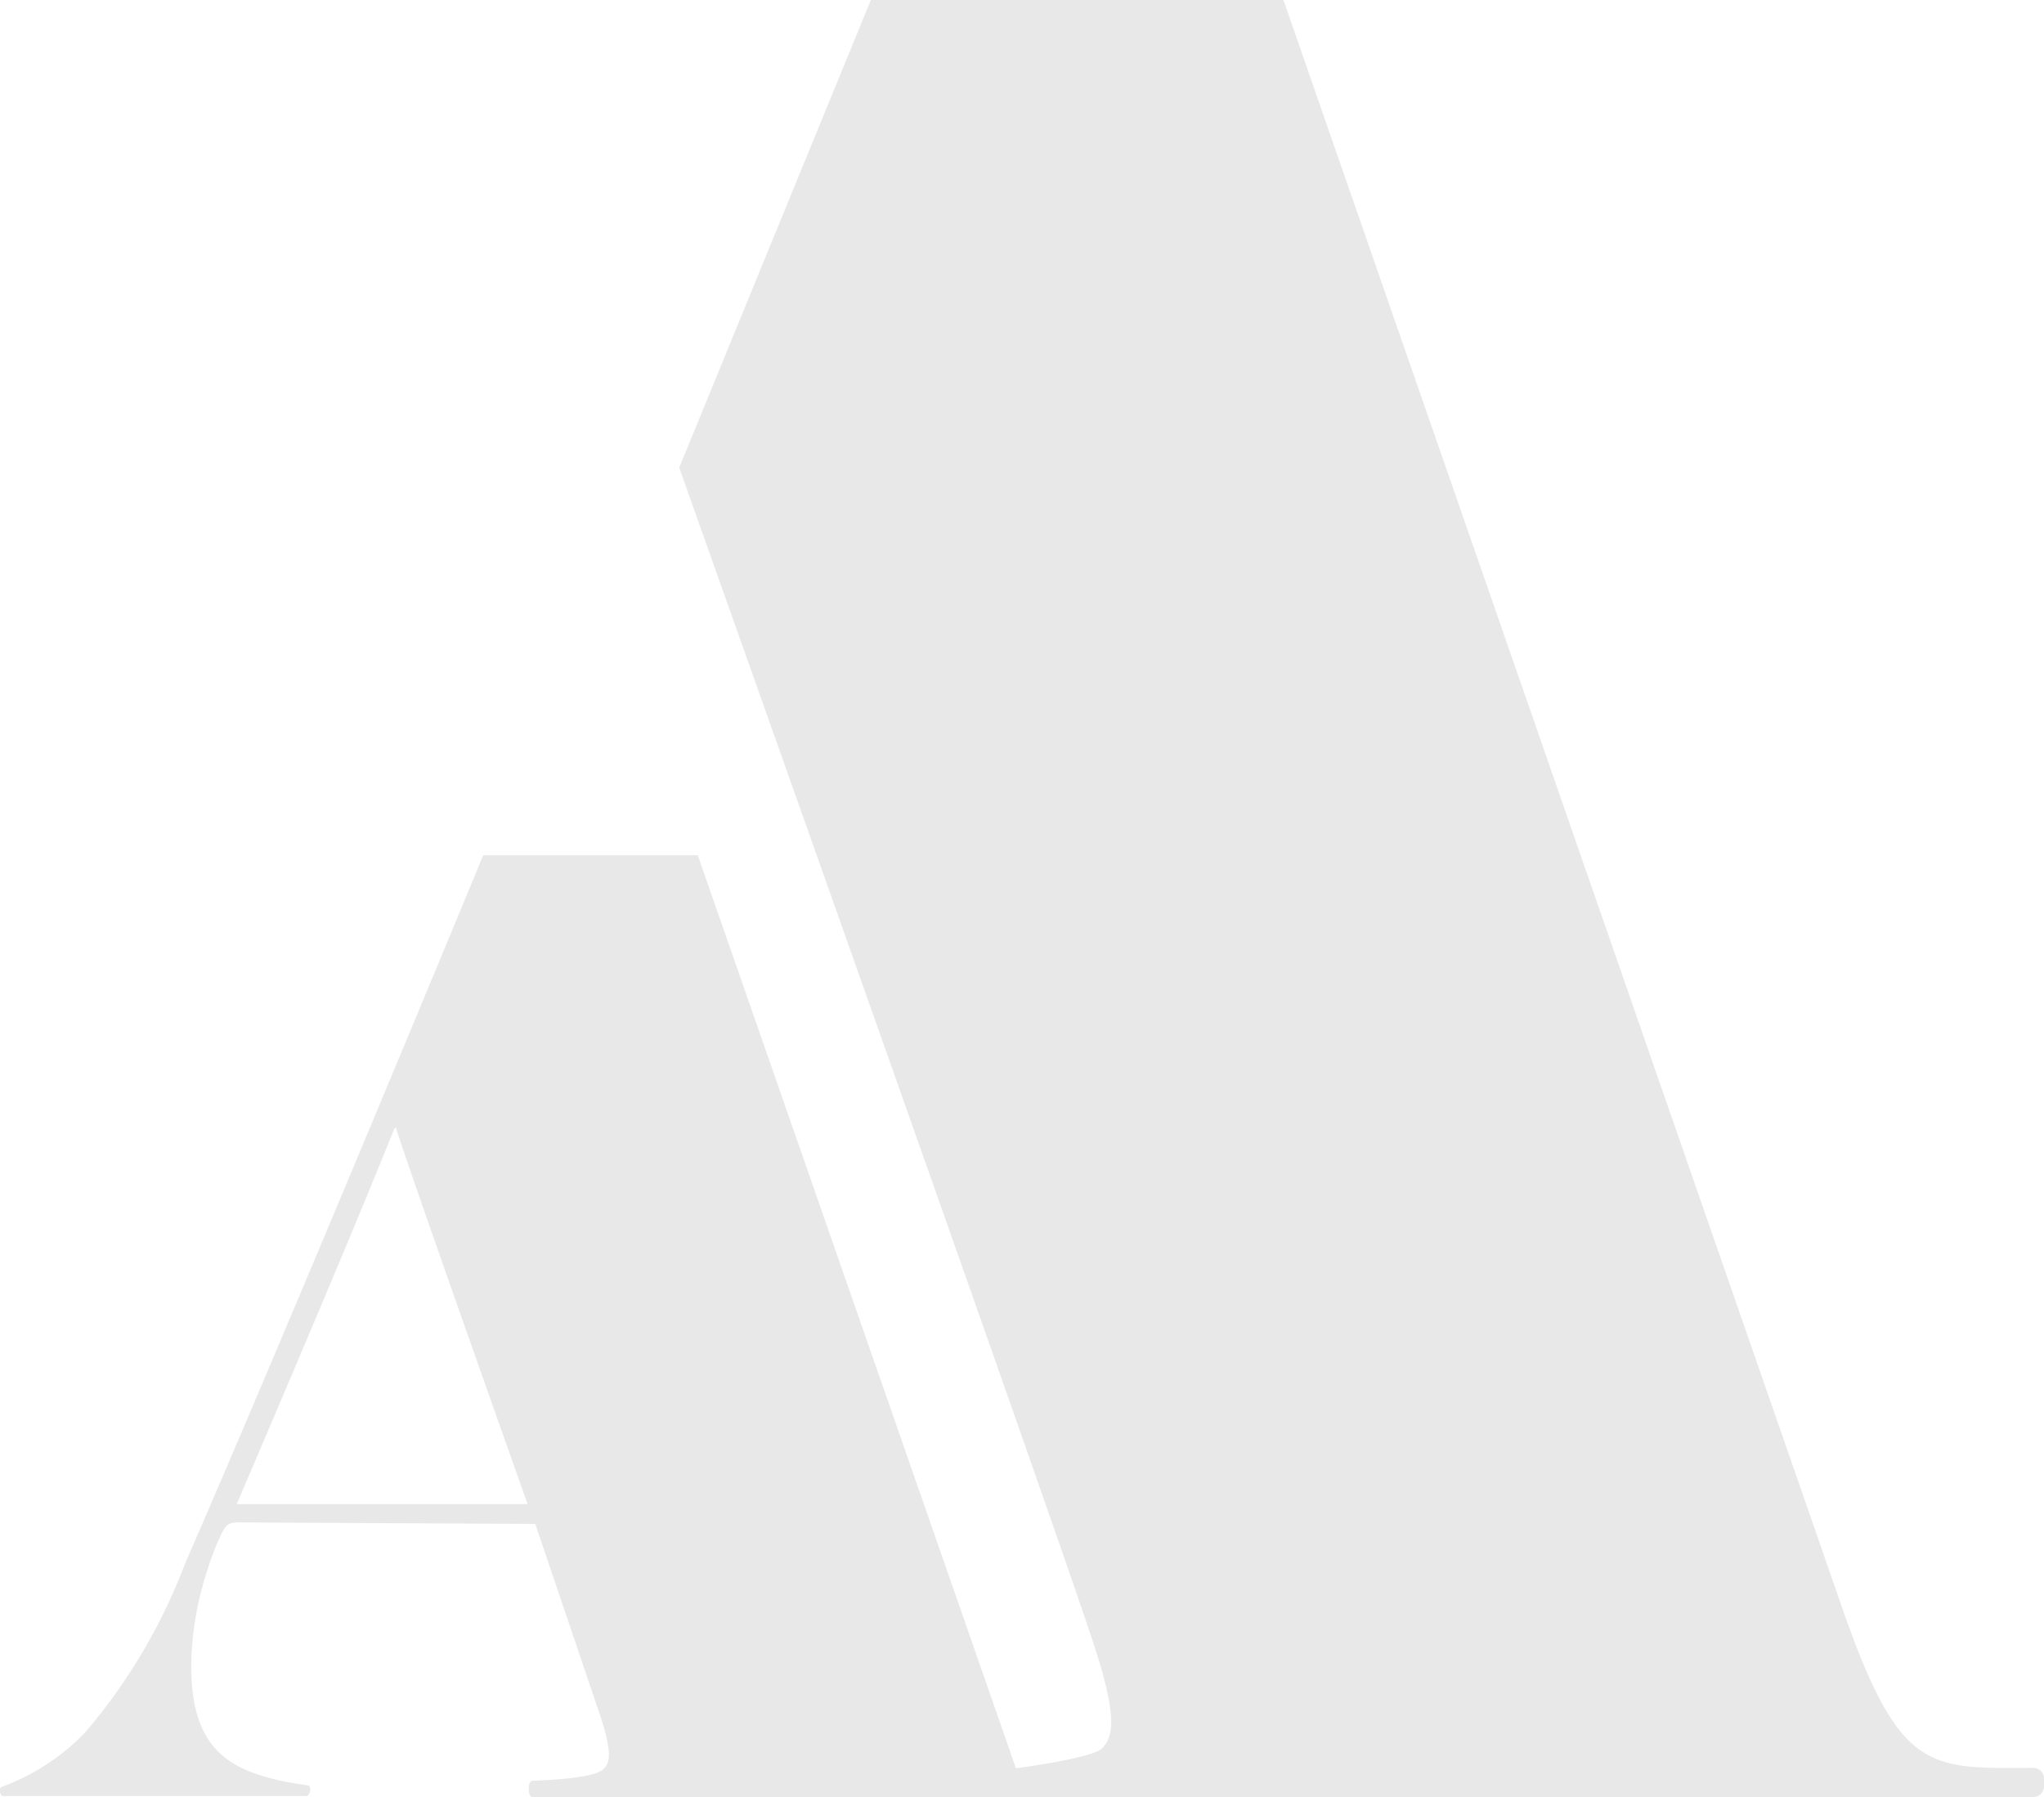 <svg xmlns="http://www.w3.org/2000/svg" width="82" height="72.096" viewBox="0 0 82 72.096">
  <path id="Tracé_251" data-name="Tracé 251" d="M109.943,99.328c-4.119.019-5.3.2-7.518-6.007L79.865,28.4H63.315L55.626,47.164S71.3,91.267,72.355,94.672c.821,2.582.7,3.4.235,3.874-.4.4-3.455.8-3.455.8L56.371,62.713H47.765S39.792,82,35.8,91.137a22.938,22.938,0,0,1-3.986,6.747,8.859,8.859,0,0,1-3.374,2.208c-.123.061-.061.368.061.368H40.651c.184,0,.245-.43.061-.43C37.767,99.6,36.05,98.8,36.05,95.247a12.508,12.508,0,0,1,.613-3.742,11,11,0,0,1,.614-1.595c.185-.368.307-.43.675-.43l11.9.061,2.638,7.79c.429,1.349.368,1.778.122,2.024-.307.306-1.349.429-2.883.49-.184,0-.184.652,0,.652h60.217a.433.433,0,0,0,.434-.433v-.3A.434.434,0,0,0,109.943,99.328ZM37.874,88.745s4.371-10.181,6.334-15.088h.061c.245.92,5.275,15.088,5.275,15.088Z" transform="translate(-28.378 -28.402)" fill="#E8E8E8"/>
</svg>
